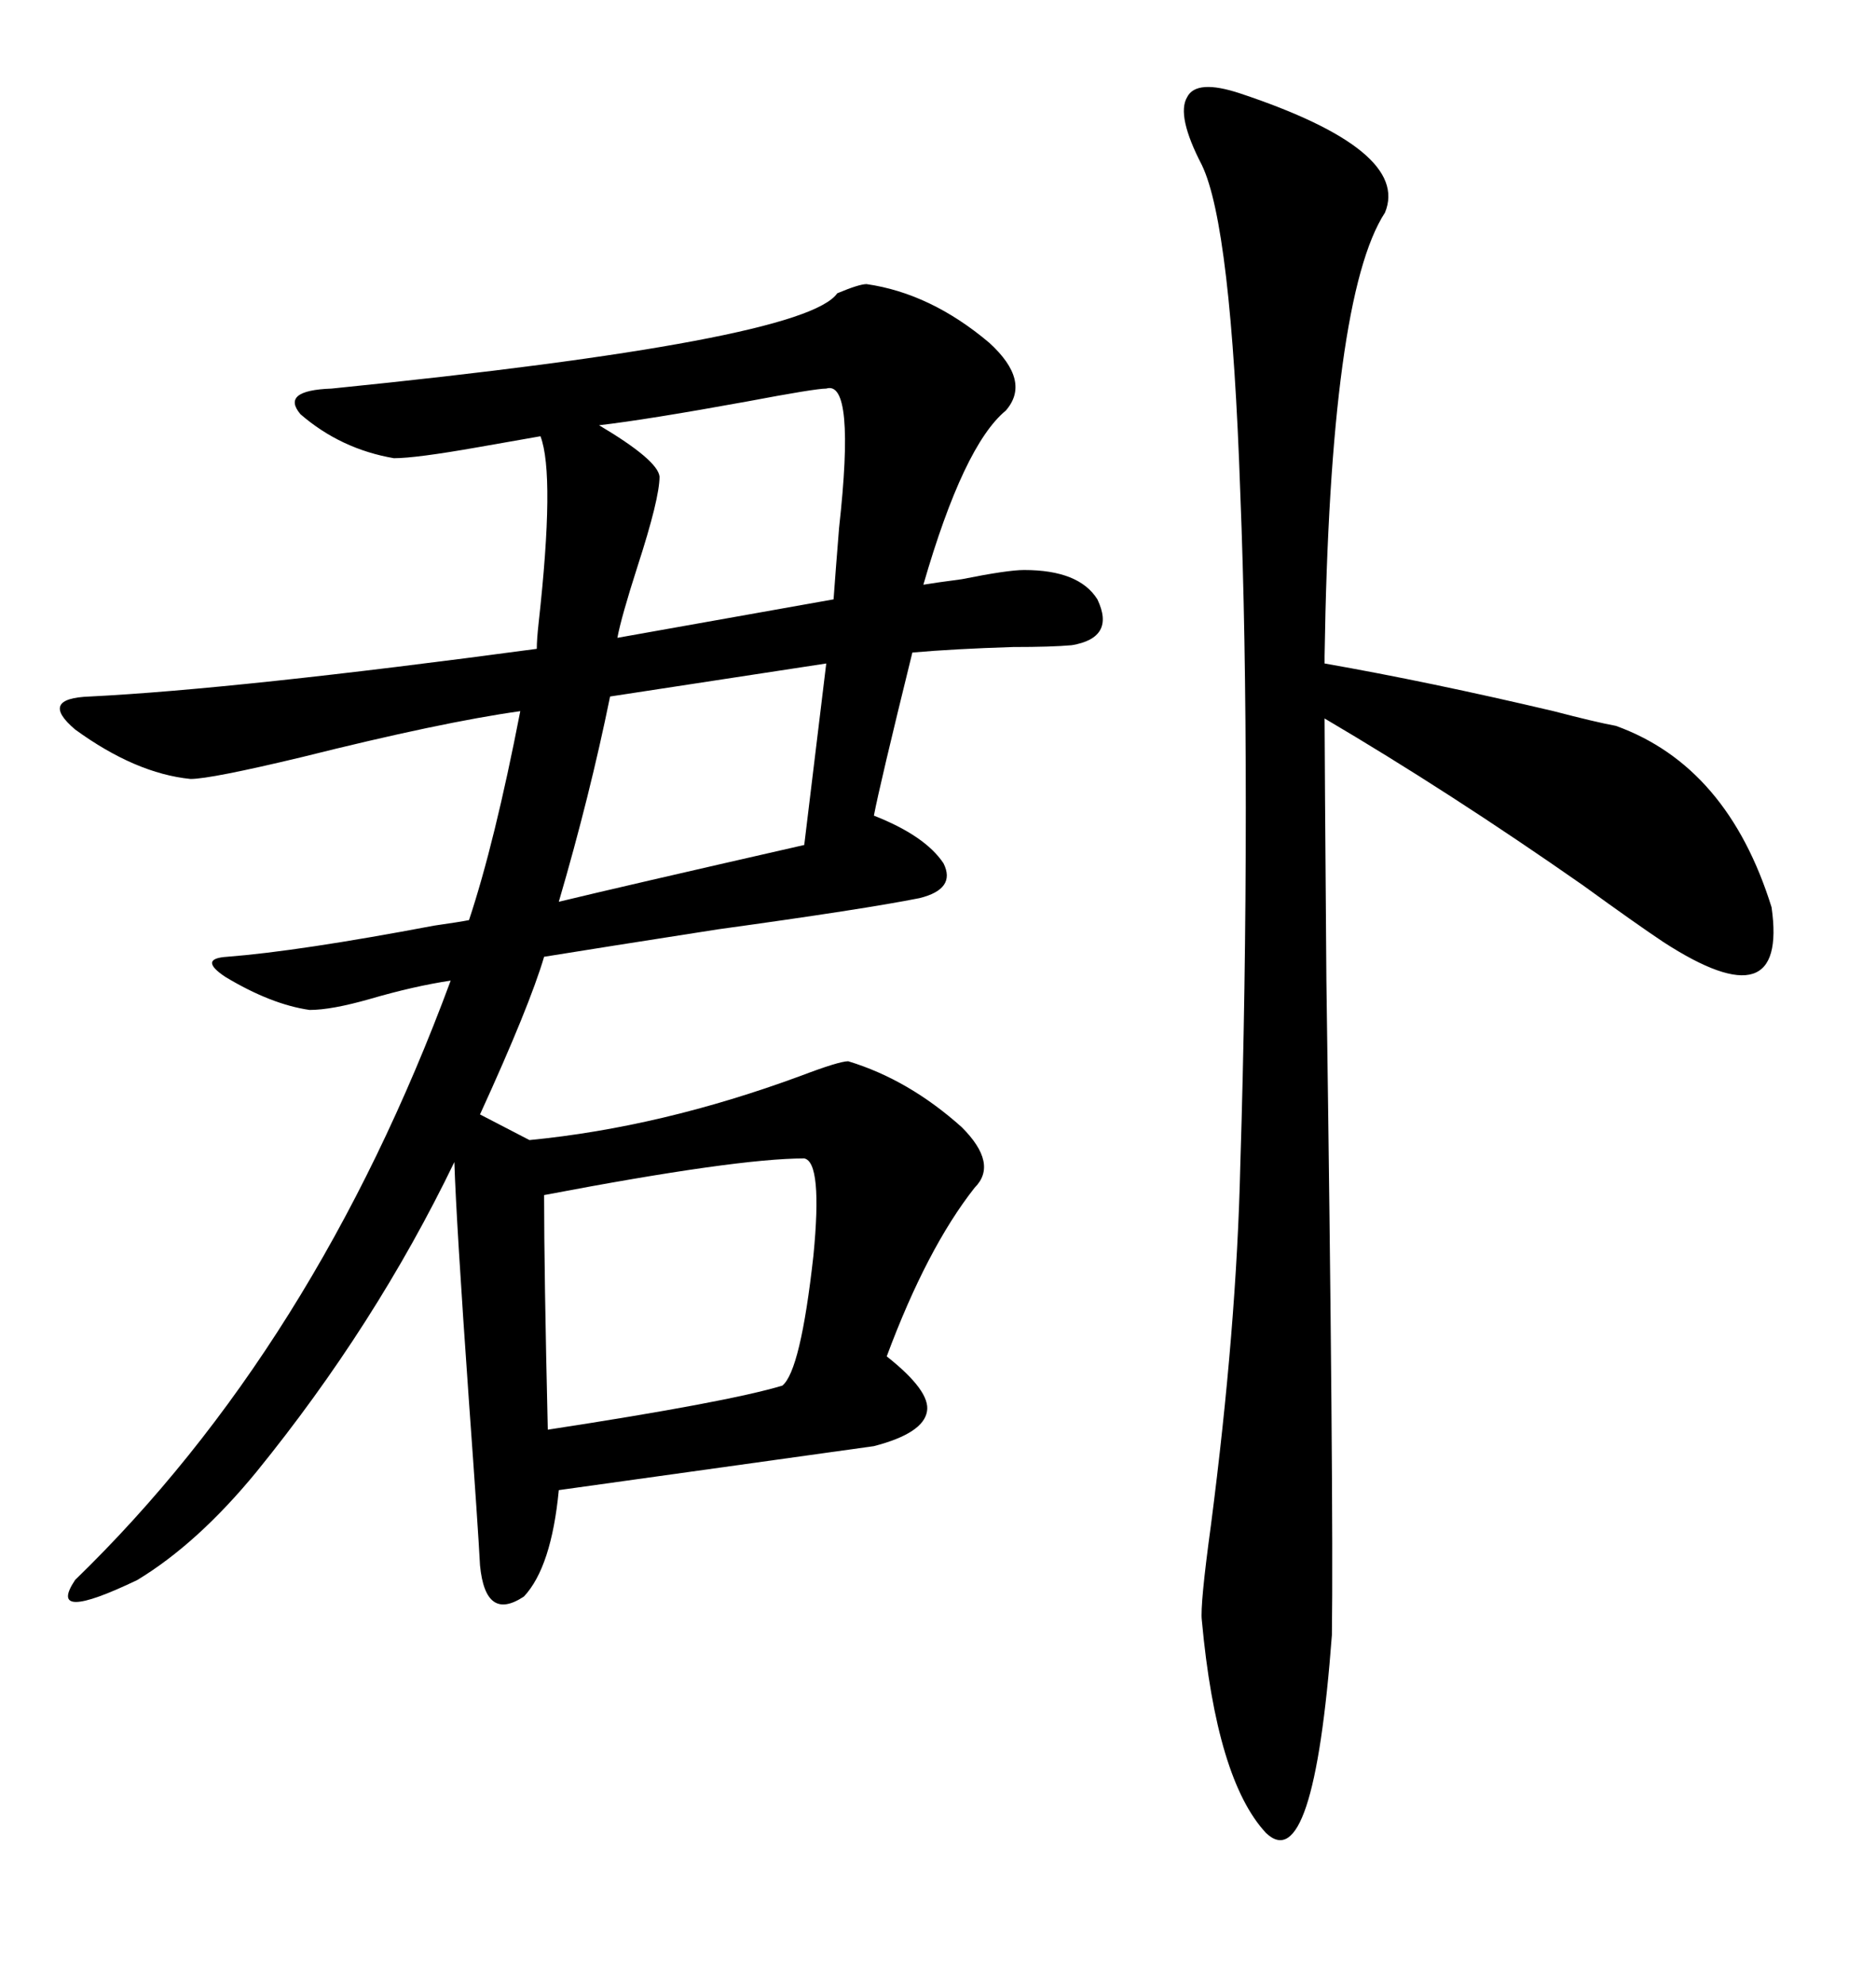 <svg xmlns="http://www.w3.org/2000/svg" xmlns:xlink="http://www.w3.org/1999/xlink" width="300" height="317.285"><path d="M138.57 45.41L138.57 45.41Q148.83 46.88 158.20 54.79L158.20 54.79Q164.94 60.94 160.84 65.63L160.84 65.63Q154.10 71.19 147.66 93.46L147.66 93.46Q149.41 93.16 153.81 92.58L153.81 92.58Q161.13 91.11 163.77 91.11L163.77 91.11Q172.56 91.11 175.49 95.80L175.49 95.80Q178.42 101.95 171.39 103.13L171.39 103.13Q168.16 103.42 162.01 103.42L162.01 103.42Q152.64 103.71 145.90 104.30L145.90 104.30Q140.63 125.68 139.75 130.37L139.75 130.37Q147.95 133.59 150.88 137.99L150.88 137.99Q152.93 142.09 147.07 143.55L147.07 143.55Q138.28 145.31 114.84 148.54L114.84 148.54Q96.09 151.46 87.01 152.93L87.01 152.93Q84.67 160.84 76.76 178.13L76.76 178.13L84.67 182.23Q105.76 180.18 128.03 171.97L128.03 171.97Q134.18 169.63 135.64 169.63L135.64 169.63Q145.31 172.56 153.81 180.18L153.81 180.18Q159.67 186.04 155.86 189.84L155.86 189.84Q148.24 199.51 141.80 216.80L141.80 216.80Q148.83 222.36 148.24 225.59L148.24 225.59Q147.66 229.10 139.75 231.15L139.75 231.15L89.36 238.18Q88.18 250.49 83.79 255.18L83.79 255.18Q77.64 259.28 76.76 250.20L76.76 250.20Q76.46 244.34 75 224.12L75 224.12Q72.95 195.12 72.66 185.74L72.66 185.74Q60.06 211.82 41.02 235.25L41.02 235.25Q31.64 246.68 21.97 252.54L21.97 252.54Q7.32 259.57 12.01 252.54L12.01 252.54Q50.39 215.33 72.07 156.74L72.07 156.74Q66.21 157.62 59.18 159.67L59.18 159.67Q53.03 161.43 49.51 161.43L49.51 161.43Q43.36 160.55 36.04 156.15L36.04 156.15Q31.64 153.22 36.33 152.93L36.33 152.93Q47.75 152.05 69.43 147.95L69.43 147.95Q73.54 147.36 75 147.07L75 147.07Q79.10 134.77 83.20 113.67L83.20 113.67Q70.61 115.43 48.34 121.00L48.34 121.00Q33.69 124.51 30.47 124.51L30.47 124.51Q21.68 123.63 12.01 116.60L12.01 116.60Q6.15 111.62 14.36 111.33L14.36 111.33Q37.79 110.16 85.84 103.71L85.84 103.71Q85.84 102.25 86.13 99.61L86.13 99.61Q88.77 75.88 86.43 69.73L86.43 69.73Q83.20 70.31 76.46 71.48L76.46 71.48Q66.50 73.24 62.99 73.24L62.99 73.24Q54.49 71.78 48.05 66.21L48.05 66.21Q44.82 62.40 53.03 62.11L53.03 62.11Q128.61 54.49 133.89 46.88L133.89 46.88Q137.40 45.41 138.57 45.41ZM198.34 14.94L198.34 14.94Q225.59 24.02 221.48 33.98L221.48 33.98Q212.70 47.46 211.82 104.88L211.82 104.88L211.82 106.05Q228.52 108.98 248.44 113.67L248.44 113.67Q255.18 115.43 258.40 116.02L258.40 116.02Q276.27 122.46 283.30 145.02L283.30 145.02Q285.94 163.48 266.02 150.59L266.02 150.59Q261.62 147.66 253.13 141.50L253.13 141.50Q231.74 126.56 211.82 114.84L211.82 114.84Q211.82 119.24 212.11 156.74L212.11 156.74Q213.28 239.65 212.99 261.33L212.99 261.33Q210.06 300.29 202.44 292.97L202.44 292.97Q194.53 284.47 192.19 258.98L192.19 258.98Q191.89 256.64 193.65 243.75L193.65 243.75Q197.75 212.11 198.34 186.33L198.34 186.33Q199.22 158.20 199.22 129.20L199.22 129.20Q199.22 100.78 198.34 78.81L198.34 78.81Q196.88 36.04 192.19 26.37L192.19 26.37Q188.09 18.46 189.84 15.53L189.84 15.53Q191.31 12.60 198.34 14.94ZM128.61 185.16L128.61 185.16Q117.77 185.16 87.01 191.02L87.01 191.02Q87.01 203.32 87.60 228.52L87.60 228.52Q116.31 224.12 125.10 221.48L125.10 221.48Q128.03 219.14 130.08 200.68L130.08 200.68Q131.54 185.74 128.61 185.16ZM132.13 62.11L132.13 62.11Q130.37 62.11 119.53 64.16L119.53 64.16Q103.42 67.09 95.80 67.97L95.80 67.97Q105.18 73.54 105.47 76.17L105.47 76.17Q105.47 79.69 101.95 90.53L101.95 90.53Q99.32 98.73 98.73 101.95L98.73 101.95L133.30 95.80Q133.59 91.70 134.18 84.38L134.18 84.38Q136.82 60.64 132.13 62.11ZM128.61 135.06L132.13 106.05L97.56 111.33Q94.34 127.15 89.36 144.14L89.36 144.14Q99.02 141.80 128.61 135.06L128.61 135.06Z"/></svg>